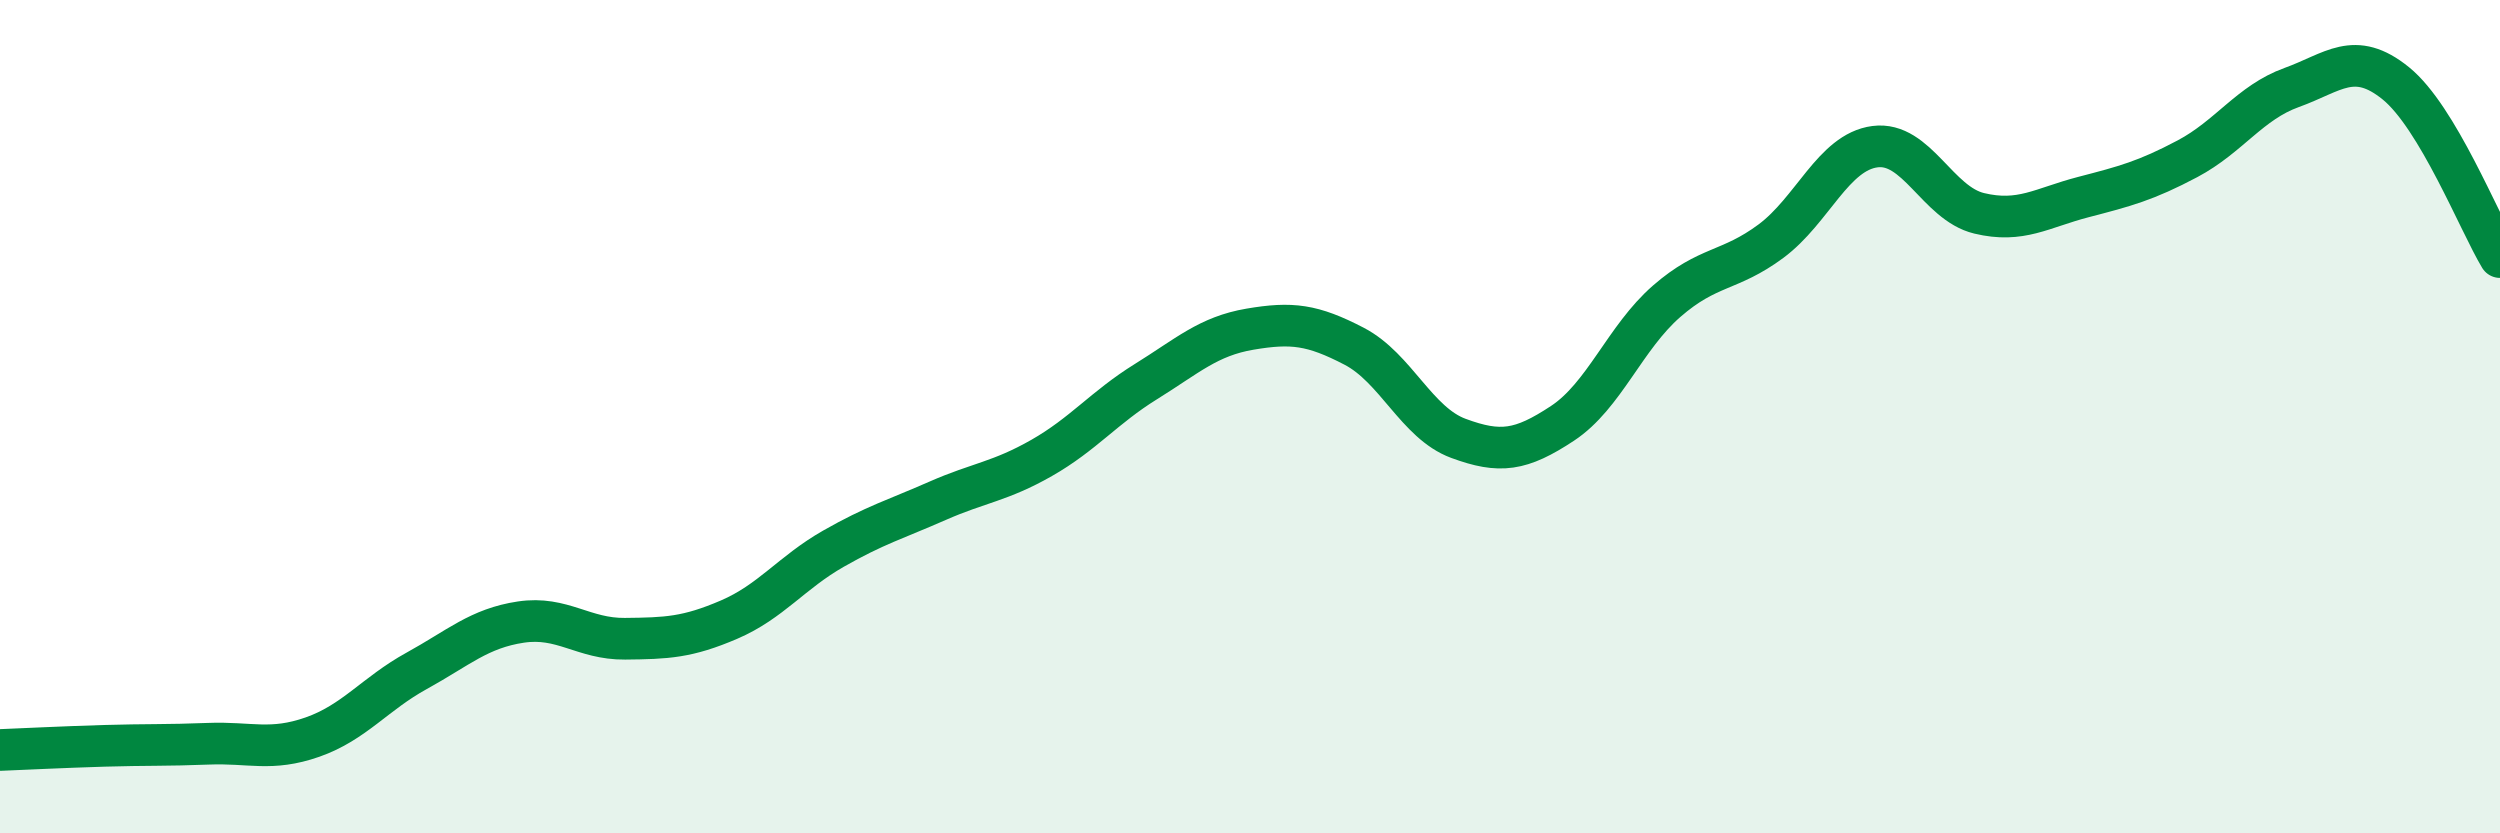 
    <svg width="60" height="20" viewBox="0 0 60 20" xmlns="http://www.w3.org/2000/svg">
      <path
        d="M 0,18 C 0.5,17.98 1.5,17.93 2.5,17.9 C 3.5,17.87 4,17.89 5,17.85 C 6,17.81 6.5,18.04 7.5,17.69 C 8.5,17.34 9,16.65 10,16.1 C 11,15.55 11.5,15.08 12.5,14.93 C 13.5,14.78 14,15.34 15,15.33 C 16,15.32 16.5,15.3 17.5,14.87 C 18.5,14.44 19,13.74 20,13.17 C 21,12.6 21.5,12.46 22.5,12.02 C 23.5,11.58 24,11.56 25,10.99 C 26,10.42 26.5,9.78 27.5,9.16 C 28.5,8.54 29,8.07 30,7.9 C 31,7.73 31.5,7.79 32.5,8.31 C 33.5,8.83 34,10.15 35,10.52 C 36,10.89 36.5,10.82 37.5,10.16 C 38.5,9.5 39,8.1 40,7.23 C 41,6.36 41.5,6.53 42.5,5.79 C 43.5,5.05 44,3.65 45,3.52 C 46,3.39 46.5,4.88 47.5,5.12 C 48.5,5.36 49,4.99 50,4.73 C 51,4.47 51.5,4.34 52.5,3.81 C 53.5,3.28 54,2.46 55,2.1 C 56,1.74 56.5,1.19 57.5,2 C 58.5,2.81 59.5,5.34 60,6.17L60 20L0 20Z"
        fill="#008740"
        opacity="0.1"
        stroke-linecap="round"
        stroke-linejoin="round"
      />
      <path
        d="M 0,18 C 0.5,17.98 1.5,17.93 2.5,17.9 C 3.5,17.87 4,17.89 5,17.85 C 6,17.81 6.5,18.04 7.5,17.69 C 8.5,17.34 9,16.65 10,16.1 C 11,15.55 11.5,15.08 12.5,14.93 C 13.5,14.78 14,15.34 15,15.33 C 16,15.32 16.5,15.3 17.5,14.87 C 18.5,14.44 19,13.74 20,13.17 C 21,12.6 21.5,12.46 22.5,12.02 C 23.5,11.58 24,11.56 25,10.99 C 26,10.42 26.5,9.78 27.5,9.16 C 28.5,8.54 29,8.07 30,7.9 C 31,7.73 31.5,7.79 32.5,8.31 C 33.5,8.83 34,10.15 35,10.52 C 36,10.89 36.5,10.82 37.5,10.16 C 38.5,9.5 39,8.1 40,7.23 C 41,6.36 41.5,6.53 42.5,5.79 C 43.5,5.05 44,3.65 45,3.52 C 46,3.39 46.5,4.88 47.5,5.12 C 48.5,5.36 49,4.99 50,4.73 C 51,4.47 51.5,4.34 52.5,3.81 C 53.5,3.28 54,2.46 55,2.1 C 56,1.74 56.5,1.19 57.5,2 C 58.5,2.81 59.5,5.34 60,6.17"
        stroke="#008740"
        stroke-width="1"
        fill="none"
        stroke-linecap="round"
        stroke-linejoin="round"
      />
    </svg>
  